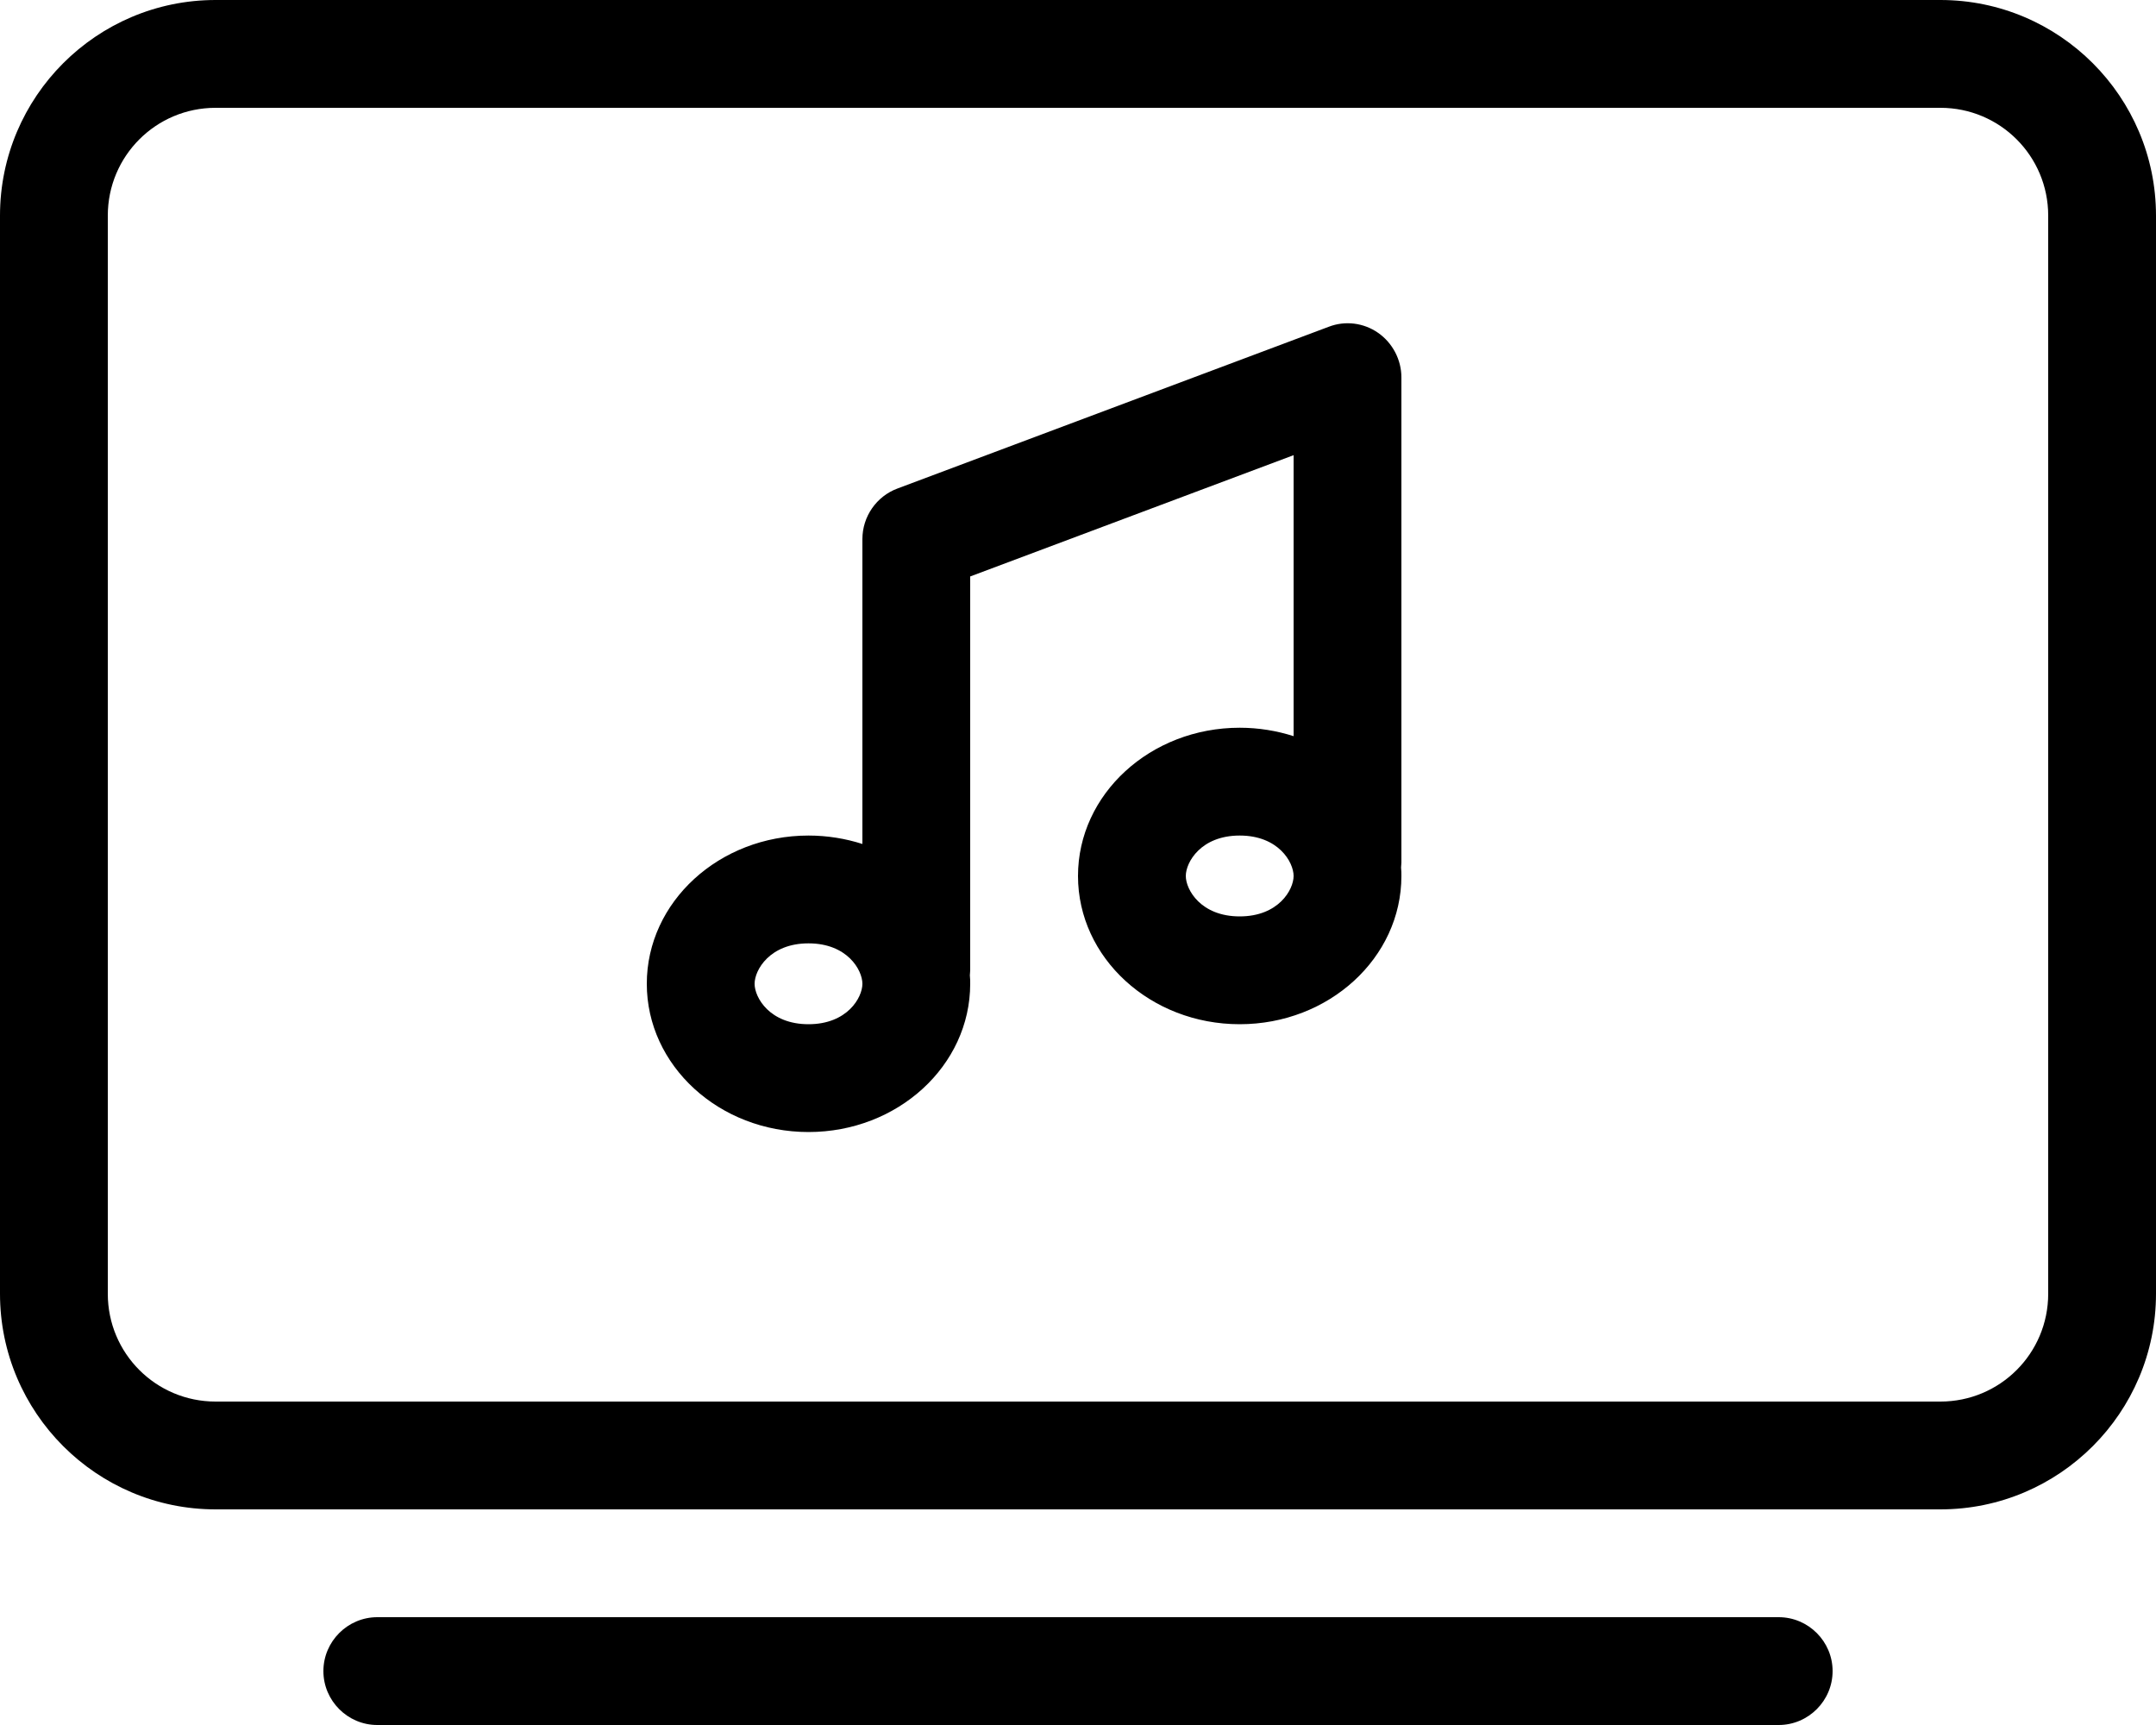 <svg xmlns="http://www.w3.org/2000/svg" viewBox="0 0 640 512"><!--! Font Awesome Pro 6.6.0 by @fontawesome - https://fontawesome.com License - https://fontawesome.com/license (Commercial License) Copyright 2024 Fonticons, Inc. --><path d="M576 32c17.7 0 32 14.3 32 32l0 320c0 17.7-14.3 32-32 32L64 416c-17.7 0-32-14.3-32-32L32 64c0-17.7 14.3-32 32-32l512 0zM64 0C28.7 0 0 28.7 0 64L0 384c0 35.3 28.7 64 64 64l512 0c35.3 0 64-28.7 64-64l0-320c0-35.3-28.7-64-64-64L64 0zM96 496c0 8.8 7.2 16 16 16l416 0c8.8 0 16-7.2 16-16s-7.2-16-16-16l-416 0c-8.8 0-16 7.2-16 16zM409.1 98.8c-4.3-3-9.8-3.7-14.7-1.8l-128 48c-6.2 2.3-10.4 8.3-10.4 15l0 90.5c-5-1.6-10.4-2.5-16-2.5c-26.5 0-48 19.7-48 44s21.5 44 48 44s48-19.7 48-44c0-.8 0-1.6-.1-2.5c0-.5 .1-1 .1-1.5l0-116.9 96-36 0 83.4c-5-1.6-10.4-2.5-16-2.5c-26.5 0-48 19.7-48 44s21.5 44 48 44s48-19.7 48-44c0-.8 0-1.6-.1-2.5c0-.5 .1-1 .1-1.5l0-144c0-5.2-2.6-10.2-6.9-13.2zM384 260c0 4.1-4.5 12-16 12s-16-7.9-16-12s4.5-12 16-12s16 7.9 16 12zM256 292c0 4.1-4.5 12-16 12s-16-7.9-16-12s4.5-12 16-12s16 7.9 16 12z"/></svg>